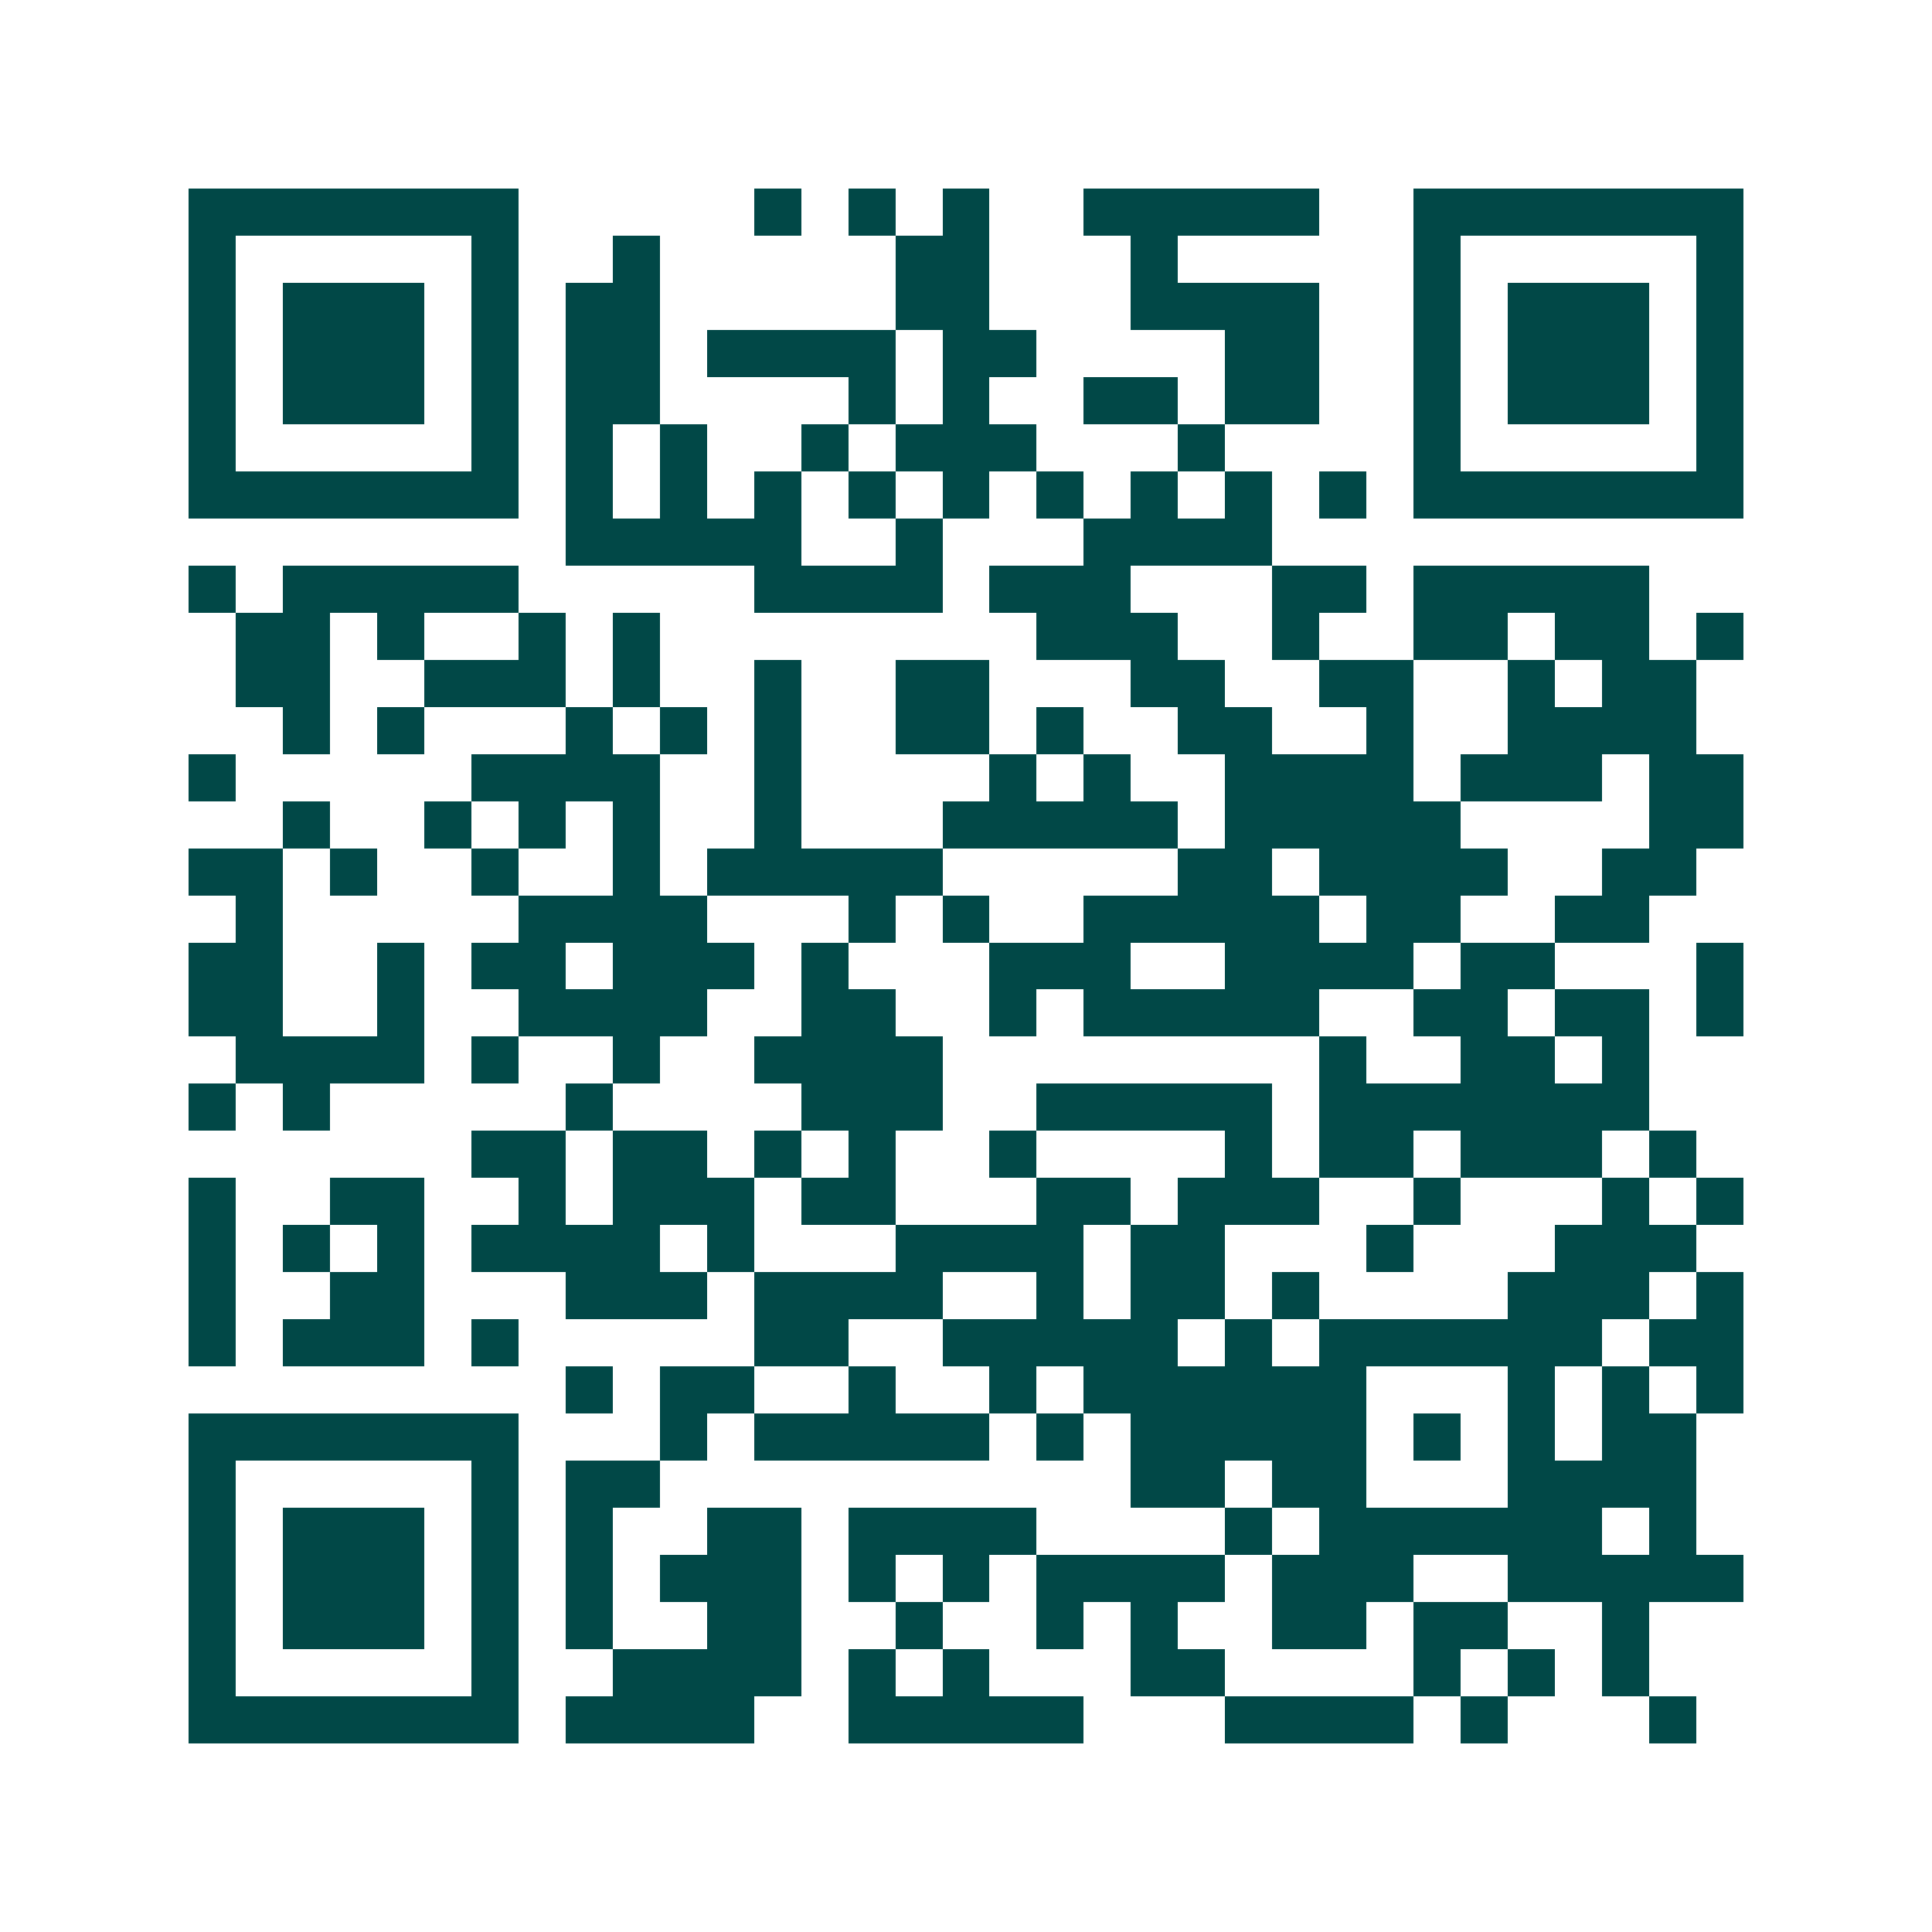 <svg xmlns="http://www.w3.org/2000/svg" width="200" height="200" viewBox="0 0 41 41" shape-rendering="crispEdges"><path fill="#ffffff" d="M0 0h41v41H0z"/><path stroke="#014847" d="M4 4.5h7m5 0h1m1 0h1m1 0h1m2 0h5m2 0h7M4 5.5h1m5 0h1m2 0h1m5 0h2m3 0h1m5 0h1m5 0h1M4 6.5h1m1 0h3m1 0h1m1 0h2m5 0h2m3 0h4m2 0h1m1 0h3m1 0h1M4 7.5h1m1 0h3m1 0h1m1 0h2m1 0h4m1 0h2m4 0h2m2 0h1m1 0h3m1 0h1M4 8.5h1m1 0h3m1 0h1m1 0h2m4 0h1m1 0h1m2 0h2m1 0h2m2 0h1m1 0h3m1 0h1M4 9.5h1m5 0h1m1 0h1m1 0h1m2 0h1m1 0h3m3 0h1m4 0h1m5 0h1M4 10.5h7m1 0h1m1 0h1m1 0h1m1 0h1m1 0h1m1 0h1m1 0h1m1 0h1m1 0h1m1 0h7M12 11.5h5m2 0h1m3 0h4M4 12.5h1m1 0h5m5 0h4m1 0h3m3 0h2m1 0h5M5 13.5h2m1 0h1m2 0h1m1 0h1m8 0h3m2 0h1m2 0h2m1 0h2m1 0h1M5 14.5h2m2 0h3m1 0h1m2 0h1m2 0h2m3 0h2m2 0h2m2 0h1m1 0h2M6 15.5h1m1 0h1m3 0h1m1 0h1m1 0h1m2 0h2m1 0h1m2 0h2m2 0h1m2 0h4M4 16.5h1m5 0h4m2 0h1m4 0h1m1 0h1m2 0h4m1 0h3m1 0h2M6 17.5h1m2 0h1m1 0h1m1 0h1m2 0h1m3 0h5m1 0h5m4 0h2M4 18.5h2m1 0h1m2 0h1m2 0h1m1 0h5m5 0h2m1 0h4m2 0h2M5 19.5h1m5 0h4m3 0h1m1 0h1m2 0h5m1 0h2m2 0h2M4 20.5h2m2 0h1m1 0h2m1 0h3m1 0h1m3 0h3m2 0h4m1 0h2m3 0h1M4 21.5h2m2 0h1m2 0h4m2 0h2m2 0h1m1 0h5m2 0h2m1 0h2m1 0h1M5 22.5h4m1 0h1m2 0h1m2 0h4m8 0h1m2 0h2m1 0h1M4 23.5h1m1 0h1m5 0h1m4 0h3m2 0h5m1 0h7M10 24.5h2m1 0h2m1 0h1m1 0h1m2 0h1m4 0h1m1 0h2m1 0h3m1 0h1M4 25.5h1m2 0h2m2 0h1m1 0h3m1 0h2m3 0h2m1 0h3m2 0h1m3 0h1m1 0h1M4 26.5h1m1 0h1m1 0h1m1 0h4m1 0h1m3 0h4m1 0h2m3 0h1m3 0h3M4 27.5h1m2 0h2m3 0h3m1 0h4m2 0h1m1 0h2m1 0h1m4 0h3m1 0h1M4 28.5h1m1 0h3m1 0h1m5 0h2m2 0h5m1 0h1m1 0h6m1 0h2M12 29.5h1m1 0h2m2 0h1m2 0h1m1 0h6m3 0h1m1 0h1m1 0h1M4 30.5h7m3 0h1m1 0h5m1 0h1m1 0h5m1 0h1m1 0h1m1 0h2M4 31.5h1m5 0h1m1 0h2m10 0h2m1 0h2m3 0h4M4 32.5h1m1 0h3m1 0h1m1 0h1m2 0h2m1 0h4m4 0h1m1 0h6m1 0h1M4 33.5h1m1 0h3m1 0h1m1 0h1m1 0h3m1 0h1m1 0h1m1 0h4m1 0h3m2 0h5M4 34.5h1m1 0h3m1 0h1m1 0h1m2 0h2m2 0h1m2 0h1m1 0h1m2 0h2m1 0h2m2 0h1M4 35.5h1m5 0h1m2 0h4m1 0h1m1 0h1m3 0h2m4 0h1m1 0h1m1 0h1M4 36.5h7m1 0h4m2 0h5m3 0h4m1 0h1m3 0h1"/></svg>
